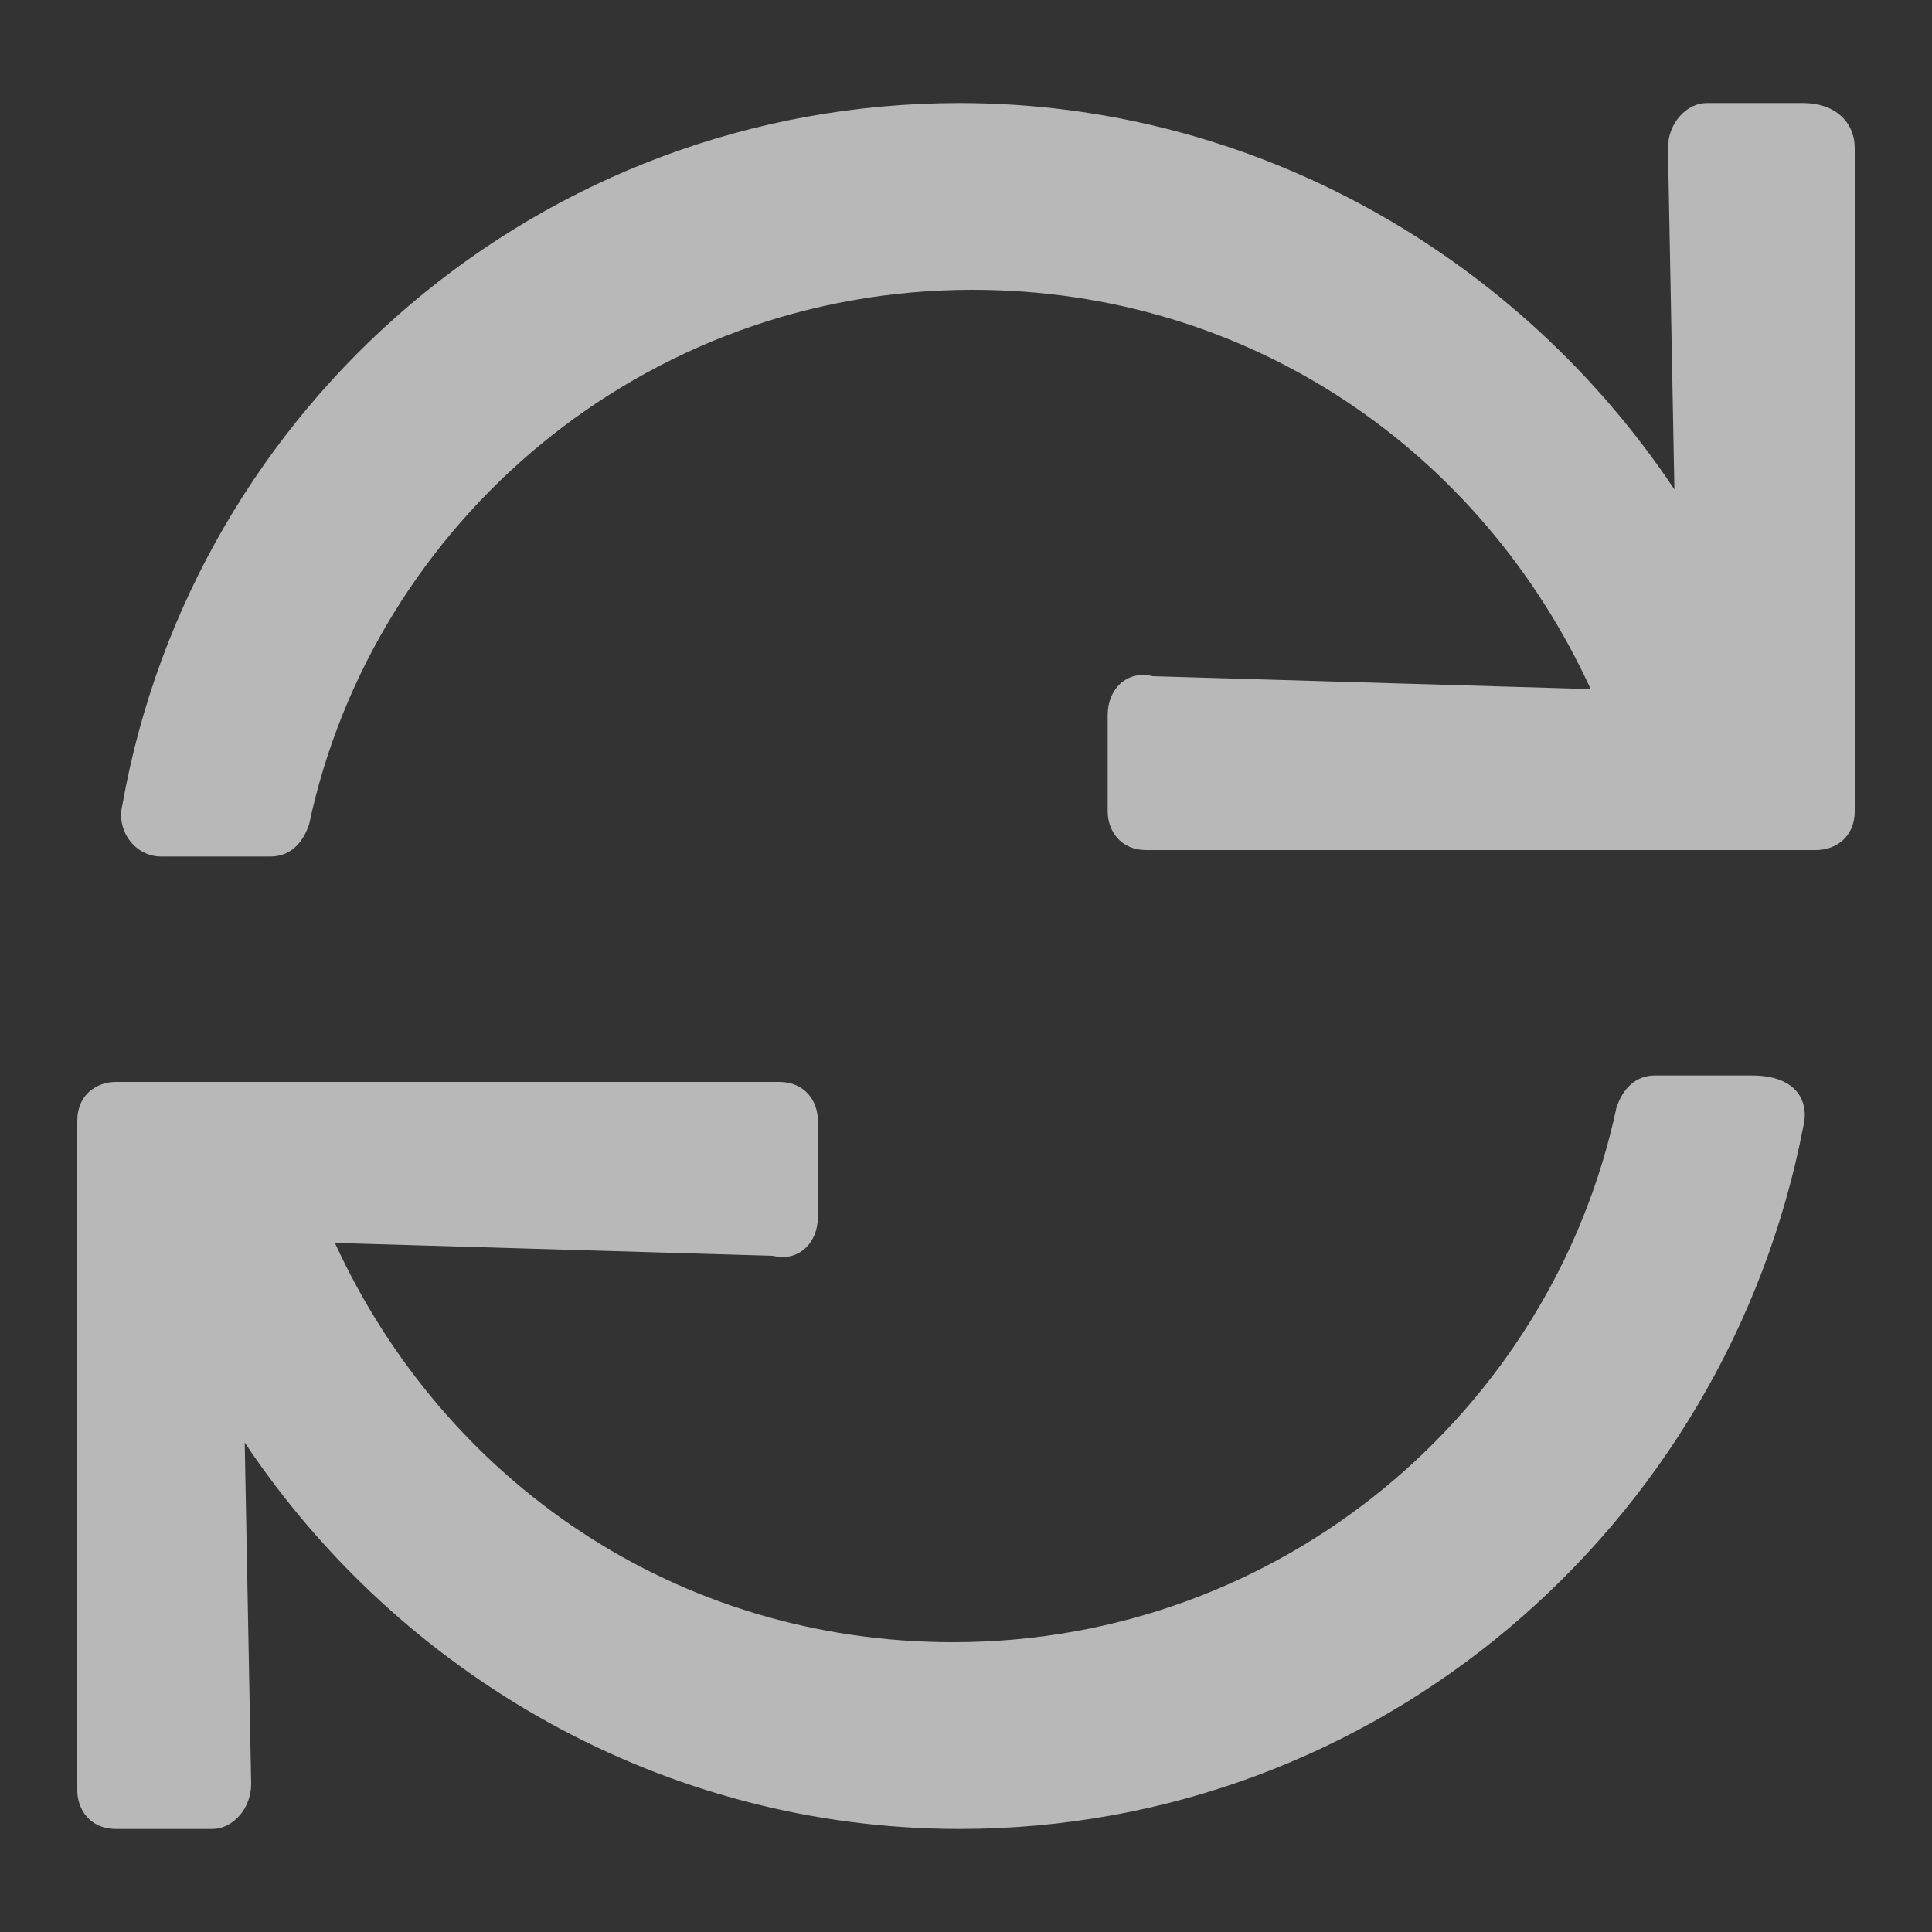 <?xml version="1.0" encoding="utf-8"?>
<!-- Generator: Adobe Illustrator 26.0.1, SVG Export Plug-In . SVG Version: 6.00 Build 0)  -->
<svg version="1.1" id="Layer_1" xmlns="http://www.w3.org/2000/svg" xmlns:xlink="http://www.w3.org/1999/xlink" x="0px" y="0px"
	 viewBox="0 0 30 30" style="enable-background:new 0 0 30 30; " xml:space="preserve">
<rect x="0" y="0" width="30" height="30" fill="#333333" stroke="none"/>
<g fill="#fff" opacity="0.65">
	<path d="M28,17.5c-1.2,6.2-6.6,10.9-13.1,10.9c-4.6,0-8.7-2.4-11.1-6l0.1,5.3c0,0.4-0.3,0.7-0.6,0.7H1.8c-0.4,0-0.6-0.3-0.6-0.6
		V17.4c0-0.4,0.3-0.6,0.6-0.6h10.3c0.4,0,0.6,0.3,0.6,0.6v1.5c0,0.4-0.3,0.7-0.7,0.6l-6.8-0.2c1.7,3.7,5.3,6.2,9.6,6.2
		c5.1,0,9.3-3.6,10.3-8.3c0.1-0.3,0.3-0.5,0.6-0.5h1.5C27.9,16.7,28.1,17.1,28,17.5z M28.8,2.3v10.3c0,0.4-0.3,0.6-0.6,0.6H17.8
		c-0.4,0-0.6-0.3-0.6-0.6v-1.5c0-0.4,0.3-0.7,0.7-0.6l6.8,0.2C23,7,19.4,4.5,15.1,4.5c-5.1,0-9.3,3.6-10.3,8.3
		c-0.1,0.3-0.3,0.5-0.6,0.5H2.5c-0.4,0-0.7-0.4-0.6-0.8C3,6.3,8.4,1.6,14.9,1.6c4.6,0,8.7,2.4,11.1,6l-0.1-5.3
		c0-0.4,0.3-0.7,0.6-0.7H28C28.5,1.6,28.8,1.9,28.8,2.3z"/>
	
		<animateTransform  accumulate="none" additive="replace" attributeName="transform" calcMode="linear" dur="1.5s" fill="remove" from="0 15 15" repeatCount="indefinite" restart="always" to="360 15 15" type="rotate">
		</animateTransform>
</g>
</svg>
